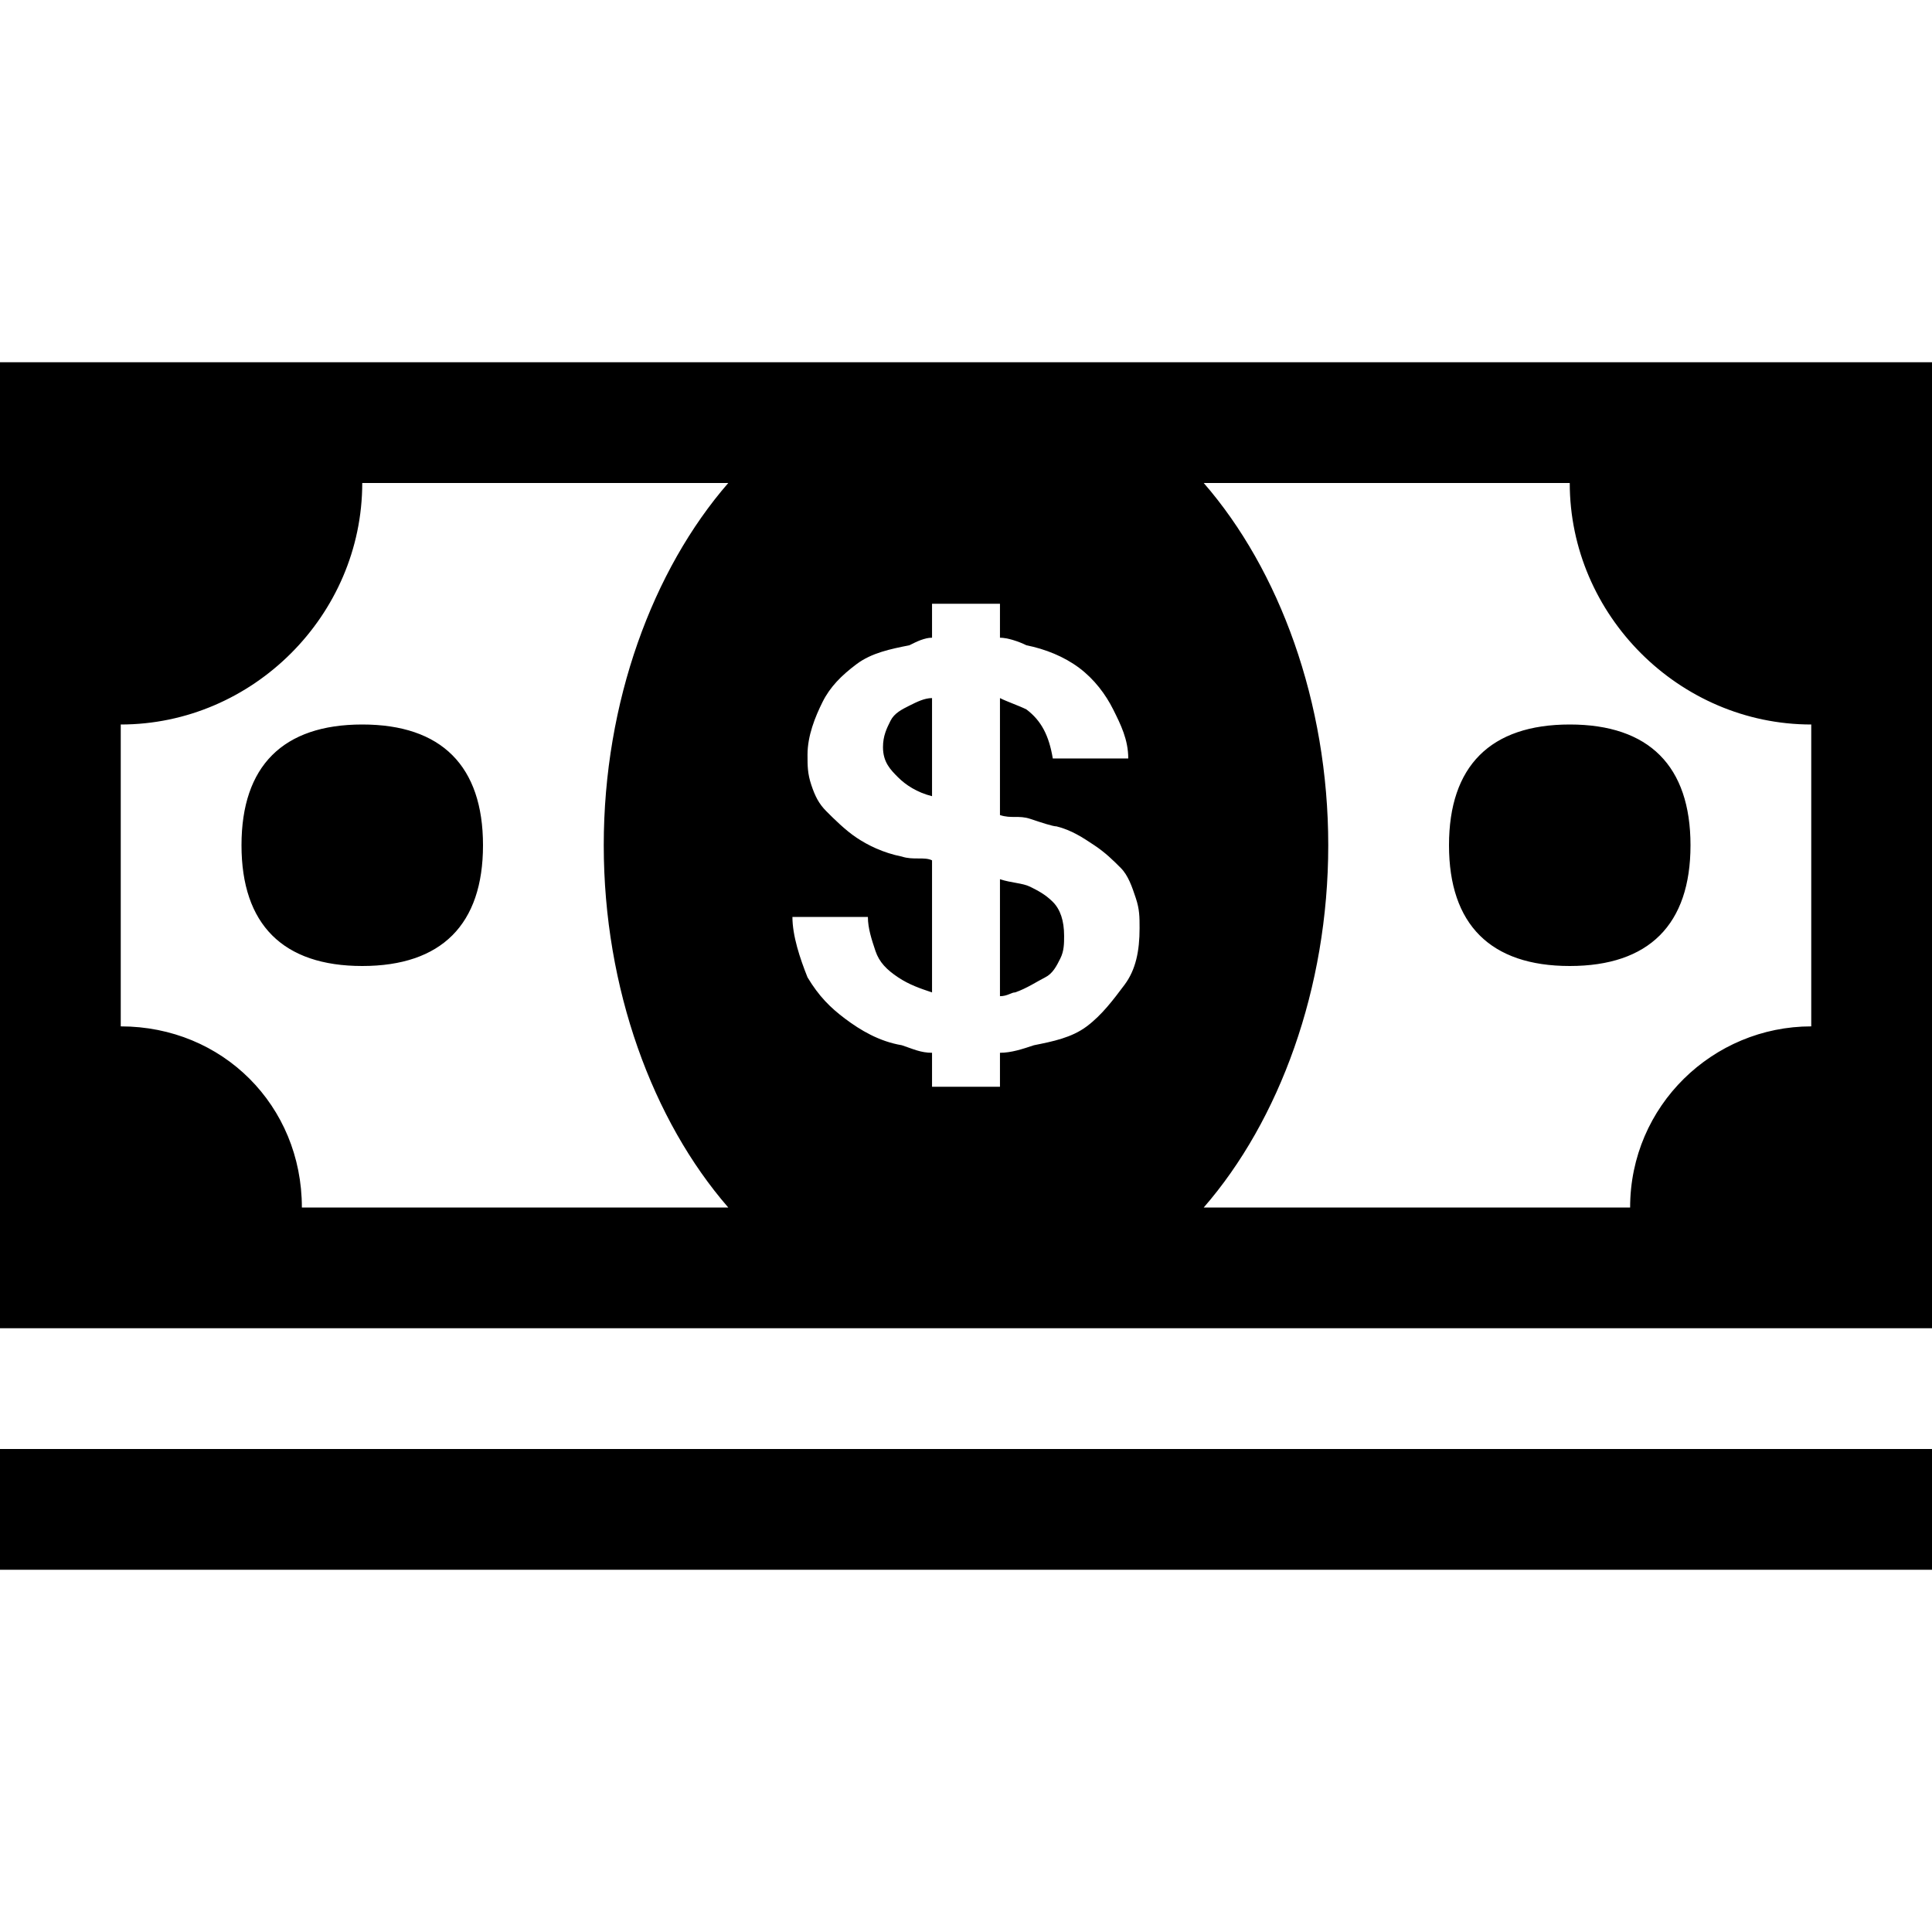 <svg version="1.1" xmlns="http://www.w3.org/2000/svg" xmlns:xlink="http://www.w3.org/1999/xlink" id="cash" viewBox="0 0 512 512"><path d="M0 96h512v256H0V96zm193 224c-20-23-33-58-33-96s13-73 33-96H96c0 35-29 64-64 64v80c27 0 48 21 48 48h113zm105-59c3-4 4-9 4-15 0-3 0-5-1-8s-2-6-4-8-4-4-7-6-6-4-10-5c-1 0-4-1-7-2s-5 0-8-1v-31c2 1 5 2 7 3 4 3 6 7 7 13h20c0-5-2-9-4-13s-5-8-9-11-9-5-14-6c-2-1-5-2-7-2v-9h-18v9c-2 0-4 1-6 2-5 1-10 2-14 5s-7 6-9 10-4 9-4 14c0 3 0 5 1 8s2 5 4 7 5 5 8 7 7 4 12 5c3 1 6 0 8 1v35c-3-1-6-2-9-4s-5-4-6-7-2-6-2-9h-20c0 5 2 11 4 16 3 5 6 8 10 11s9 6 15 7c3 1 5 2 8 2v9h18v-9c3 0 6-1 9-2 5-1 10-2 14-5s7-7 10-11zm182 11v-80c-35 0-64-29-64-64h-97c20 23 33 58 33 96s-13 73-33 96h113c0-27 22-48 48-48zM64 224c0-21 11-32 32-32s32 11 32 32-11 32-32 32-32-11-32-32zm320 0c0-21 11-32 32-32s32 11 32 32-11 32-32 32-32-11-32-32zm-111 11c2 1 4 2 6 4s3 5 3 9c0 2 0 4-1 6s-2 4-4 5-5 3-8 4c-1 0-2 1-4 1v-31c3 1 6 1 8 2zm-37-44c1-2 3-3 5-4s4-2 6-2v26c-4-1-7-3-9-5s-4-4-4-8c0-3 1-5 2-7zM0 416v-32h512v32H0z"/></svg>